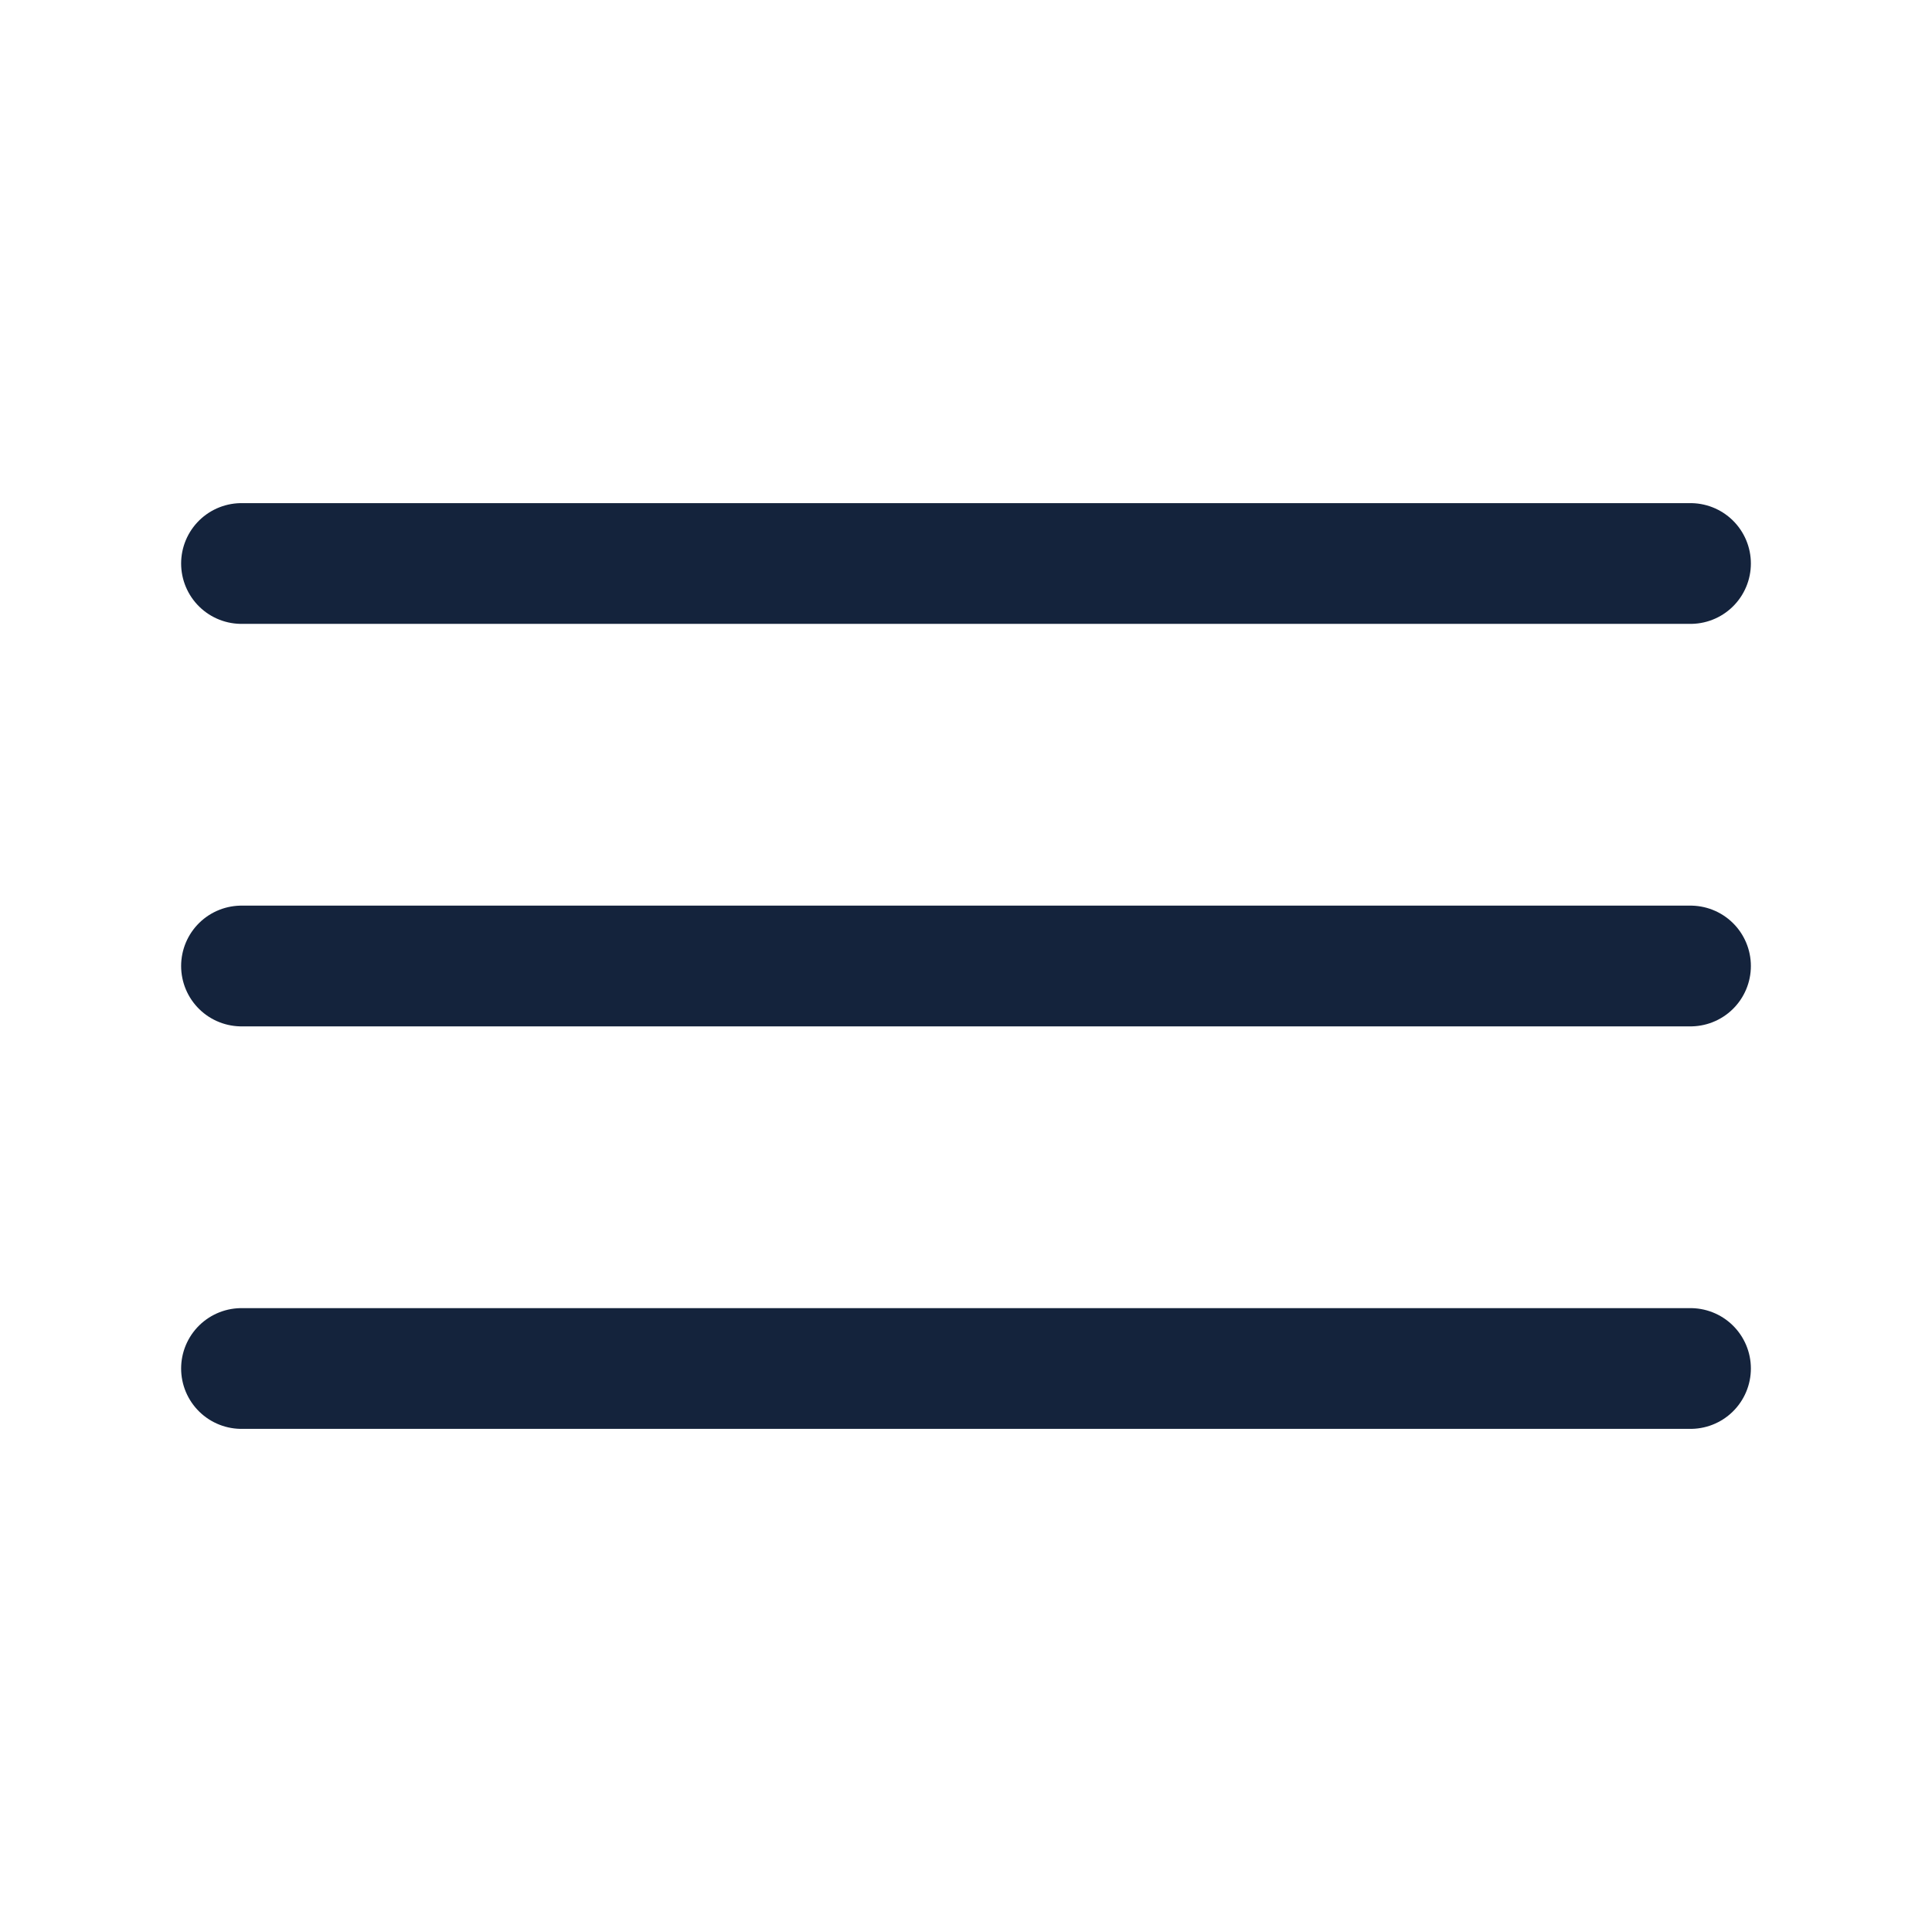 <svg width="24" height="24" viewBox="0 0 24 24" fill="none" xmlns="http://www.w3.org/2000/svg">
<path d="M3 7H21" stroke="#14233C" stroke-width="1.5" stroke-linecap="round"/>
<path d="M3 12H21" stroke="#14233C" stroke-width="1.5" stroke-linecap="round"/>
<path d="M3 17H21" stroke="#14233C" stroke-width="1.5" stroke-linecap="round"/>
</svg>
